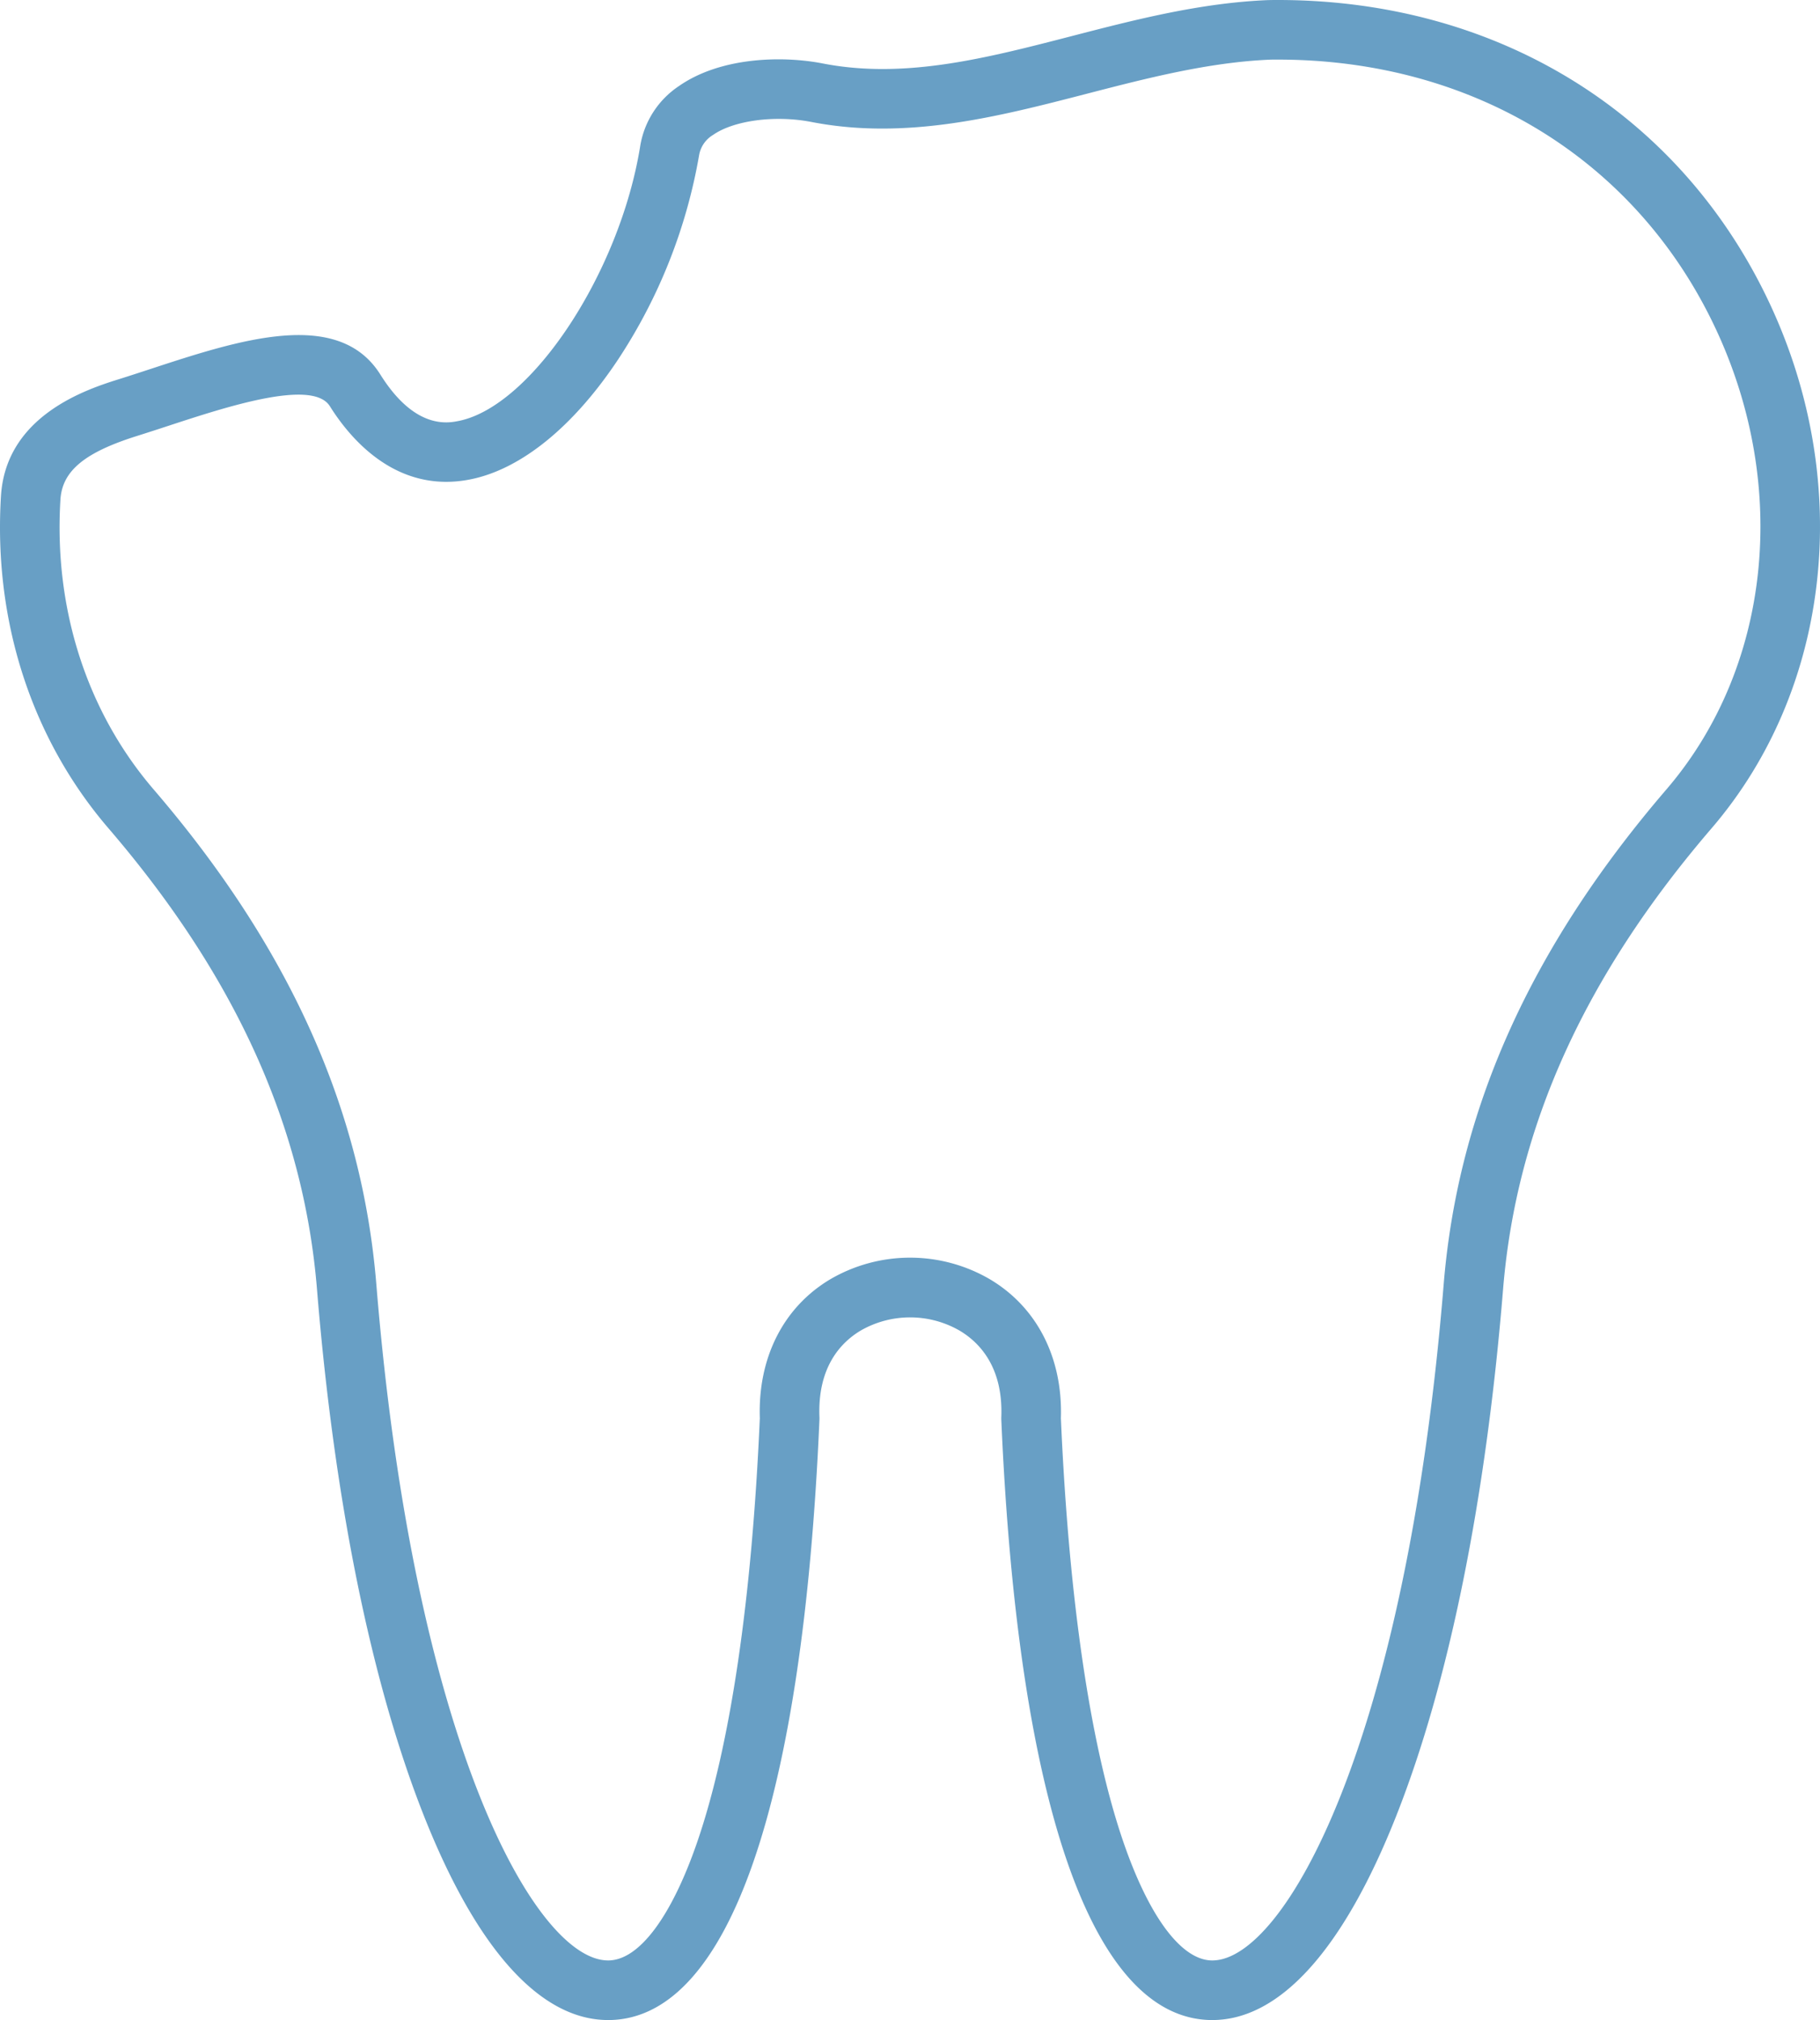 <svg xmlns="http://www.w3.org/2000/svg" viewBox="0 0 337.937 375.118" width="100%" style="vertical-align: middle; max-width: 100%; width: 100%;"><g><g><path d="M225.107,375.118l-.345,0c-21.958-.42-35.752-40.014-38.84-111.489-.007-.151-.007-.3,0-.452.357-9.279-4.016-13.87-7.748-16.087a18.42,18.42,0,0,0-18.354-.011c-3.7,2.206-8.038,6.789-7.666,16.088.006.153.006.308,0,.461-3.089,71.475-16.9,111.069-38.894,111.49l-.346,0c-12.564,0-24.384-13.106-34.21-37.942-9.782-24.726-16.645-58.53-19.846-97.757-2.459-30.13-15.123-58.131-38.717-85.606C5.844,137.168-1.244,115.255.179,92.11c.93-15.117,16.259-19.924,22.03-21.735,1.863-.584,3.788-1.216,5.745-1.857,16.339-5.36,34.855-11.432,42.667,1.032,6.43,10.265,12.563,9.023,14.579,8.613,13.547-2.752,29.914-27.569,33.679-51.065a16.589,16.589,0,0,1,7.178-11.111c7.774-5.429,19.238-5.657,26.694-4.206,15.187,2.961,30.3-.949,46.3-5.091C210.74,3.664,222.831.534,235.5.016l.15,0C236.2,0,236.742,0,237.283,0,278,0,312.056,21,328.62,56.413c15.6,33.355,11.355,71.586-10.814,97.4-23.593,27.475-36.257,55.476-38.716,85.605-3.2,39.228-10.055,73.03-19.821,97.754C249.459,362.009,237.653,375.118,225.107,375.118ZM196.986,263.364c1.468,33.69,5.484,60.91,11.616,78.731,4.765,13.845,10.733,21.848,16.372,21.957h.126c13.242,0,35.959-39.739,42.96-125.535,2.656-32.539,16.182-62.6,41.352-91.914,19.34-22.52,22.944-56.082,9.184-85.5-14.69-31.41-45.023-50.036-81.33-50.036-.462,0-.921,0-1.385.009-11.468.48-22.954,3.453-34.061,6.328-16.486,4.268-33.535,8.68-51.187,5.24-6.7-1.3-14.366-.29-18.239,2.416a5.475,5.475,0,0,0-2.59,3.789A99.7,99.7,0,0,1,114.79,66.724C106.522,79.186,96.8,87.1,87.4,89.008,73.786,91.77,65.167,81.686,61.244,75.425,58.03,70.3,42.007,75.556,31.4,79.032c-2,.657-3.975,1.3-5.881,1.9-9.826,3.082-13.969,6.517-14.3,11.856-1.246,20.254,4.9,39.365,17.31,53.814,25.17,29.309,38.7,59.375,41.351,91.915,7,85.791,29.762,125.534,43.035,125.534h.126c5.656-.109,11.636-8.114,16.41-21.961,6.141-17.819,10.163-45.038,11.632-78.724-.378-11.224,4.376-20.618,13.066-25.8a29.38,29.38,0,0,1,29.67,0C192.558,242.762,197.347,252.153,196.986,263.364Z" fill="rgb(104,159,197)"></path></g></g></svg>